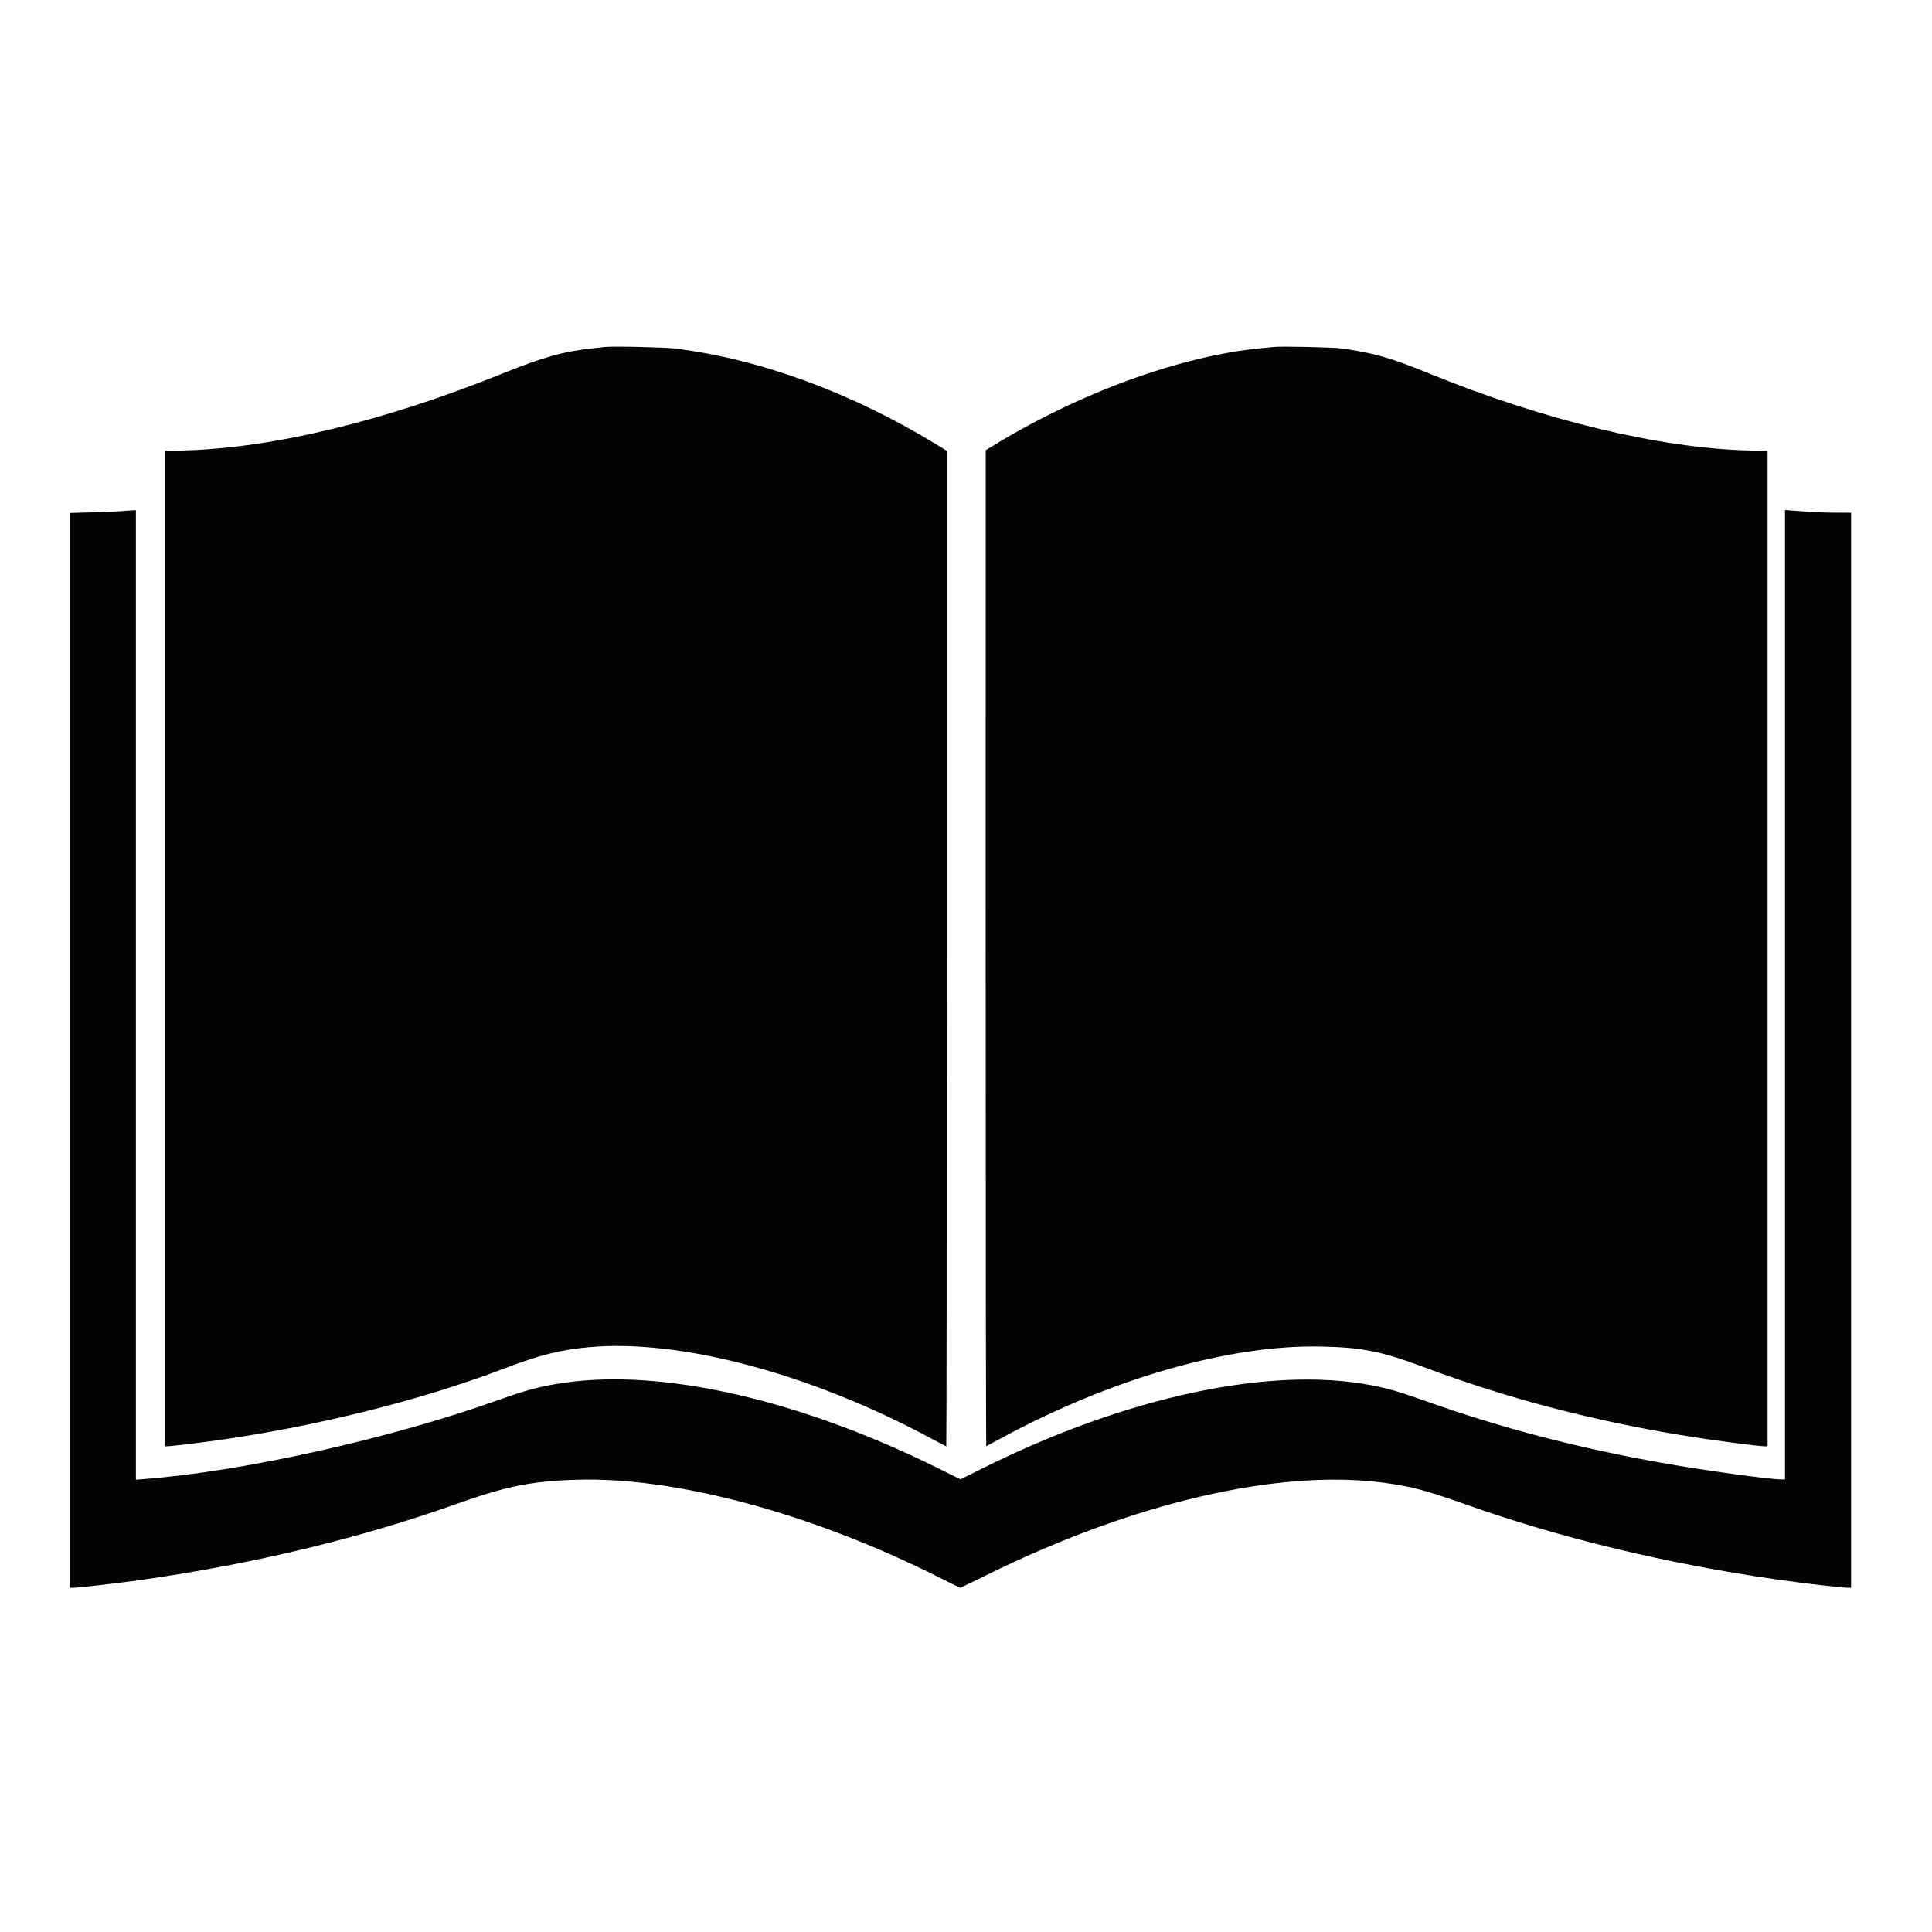 <svg xmlns="http://www.w3.org/2000/svg" xmlns:xlink="http://www.w3.org/1999/xlink" width="500" zoomAndPan="magnify" viewBox="0 0 375 375" height="500" preserveAspectRatio="xMidYMid meet" version="1.0"><defs><clipPath id="75c0420177"><path d="M 0 295 L 13.293 295 L 13.293 375 L 0 375 Z M 0 295 " clip-rule="nonzero"/></clipPath><clipPath id="94ce2fe747"><path d="M 13.543 67 L 359.293 67 L 359.293 308.422 L 13.543 308.422 Z M 13.543 67 " clip-rule="nonzero"/></clipPath></defs><g clip-path="url(#75c0420177)"><path fill="#181815" d="M 13.094 518.125 C 12.727 508 10.133 497.402 8.629 487.348 L -2.562 414.875 C -5.145 398.48 -7.559 382.07 -9.809 365.621 C -11.504 352.953 -12.504 339.289 -15.832 326.945 C -22.648 320.852 -31.805 317.344 -40.098 313.719 C -62.43 303.949 -86.145 294.078 -111.059 295.449 C -131.668 296.773 -150.395 303.195 -166.062 316.973 C -199.238 298.043 -230.961 294.762 -267.949 304.816 C -284 309.18 -301.93 315.891 -315.777 325.375 C -318.711 334.926 -319.496 345.629 -320.934 355.531 C -323.844 375.289 -326.543 395.074 -329.039 414.895 C -333.27 448.176 -338.977 481.66 -341.906 515.051 C -342.156 517.98 -342.113 520.758 -341.66 523.672 L -340.734 524.809 C -328.211 525.789 -315.164 525.07 -302.586 525.035 L -233.535 524.926 L -69.559 524.809 C -45.238 524.789 -20.625 525.754 3.66 524.906 C 5.848 524.836 9.953 524.879 11.609 523.41 C 13.312 521.902 13.188 520.234 13.105 518.125 Z M -166.062 504.574 C -181.188 485.031 -200.508 472.82 -225.262 469.809 C -260.305 465.535 -292.375 479.82 -320.961 498.801 C -318.34 482.074 -300.973 333.215 -302.188 329.254 L -304.387 330.355 C -308.141 337.543 -310.688 378.266 -311.984 389.41 L -320.539 459.703 C -322.656 477.449 -324.328 495.383 -327.391 512.996 C -304.168 505.691 -281.121 496.375 -256.953 492.77 C -232.148 489.062 -196.422 492.266 -175.688 507.754 C -182.953 506.801 -190.109 503.77 -197.23 501.965 C -211.602 498.332 -226.973 497.727 -241.711 498.457 C -232.492 501.172 -222.074 500.848 -212.531 501.977 C -201.211 503.301 -190.309 506.359 -179.469 509.766 C -182.23 509.945 -186.41 509.098 -188.812 509.91 C -188.59 510.895 -187.32 511.551 -186.543 512.184 C -187.723 512.184 -188.336 512.047 -189.391 511.496 C -199.258 506.375 -222.055 505.672 -233.555 506.195 C -217.555 509.234 -200.922 510.234 -185.48 515.609 C -202.922 517.133 -221.129 515.934 -238.695 515.852 C -269.93 515.656 -301.164 515.684 -332.398 515.945 C -330.273 503.832 -329.316 491.297 -327.688 479.078 C -323.188 446.184 -318.973 413.254 -315.039 380.273 C -313.461 368.055 -311.32 342.23 -307.582 331.625 C -306.863 329.586 -305.008 329.469 -303.16 328.766 C -298.281 324.672 -291.32 322.418 -285.414 320.238 C -263.184 312.012 -241.008 306.82 -217.129 308.875 C -199.953 310.352 -184.582 316.297 -168.961 323.266 C -168.816 363.34 -168.422 403.414 -167.754 443.48 C -167.312 463.77 -165.324 484.301 -166.043 504.562 Z M -179.719 501.977 C -185.211 499.359 -190.434 496.375 -196.117 494.141 C -212.547 487.672 -232.348 486.512 -249.762 488.277 C -271.441 489.305 -292.719 497.395 -313.066 504.355 C -298.129 492.543 -264.094 481.234 -245.098 479.262 C -242.926 478.918 -240.484 478.953 -238.289 478.918 C -236.949 478.883 -235.598 478.891 -234.254 478.918 C -232.914 478.953 -231.562 479.027 -230.223 479.125 C -228.879 479.223 -227.539 479.359 -226.207 479.531 C -224.875 479.703 -223.543 479.902 -222.219 480.137 C -220.895 480.371 -219.57 480.641 -218.258 480.938 C -216.941 481.234 -215.637 481.57 -214.34 481.938 C -213.043 482.309 -211.754 482.707 -210.484 483.137 C -209.207 483.57 -207.945 484.031 -206.695 484.527 C -205.445 485.023 -204.199 485.547 -202.977 486.098 C -201.754 486.656 -200.535 487.242 -199.34 487.855 C -198.141 488.477 -196.961 489.117 -195.793 489.785 C -194.629 490.461 -193.477 491.164 -192.344 491.895 C -191.207 492.625 -190.102 493.383 -189.004 494.168 C -187.902 494.961 -186.832 495.762 -185.781 496.609 C -184.727 497.449 -183.699 498.316 -182.684 499.207 C -181.672 500.102 -180.684 501.012 -179.719 501.957 Z M -158.812 502.066 C -158.812 442.227 -161.207 382.395 -161.641 322.555 C -145.613 312.609 -129.973 306.484 -111.059 304.941 C -91.547 303.41 -71.215 310.398 -53.488 317.828 C -47.906 320.164 -29.809 326.676 -27.637 331.988 C -29.582 342.094 -25.594 361.59 -24.332 372.477 C -19.723 412.297 -14.203 451.945 -8.836 491.668 C -27.008 481.027 -44.629 472.199 -65.652 468.961 C -69.82 468.422 -74.016 468.078 -78.219 467.945 C -82.426 467.809 -86.629 467.871 -90.824 468.141 C -118.105 470.172 -141.004 481.398 -158.82 502.059 Z M -97.301 478.883 C -75.34 475.508 -54.109 480.254 -34.066 489.133 C -29.098 491.336 -23.773 493.555 -19.398 496.789 L -19.344 497.512 L -22.082 497.305 C -64.742 485.762 -101.91 481.578 -143.047 501.77 L -151.395 505.602 C -138.32 491.145 -116.262 481.785 -97.309 478.871 Z M -79.805 515.539 C -99.551 515.574 -120.27 516.926 -139.887 514.961 L -138.52 514.395 C -130.344 511.047 -120.934 508.098 -112.199 506.672 L -112.074 506.242 C -114.848 505.23 -134.277 509.676 -137.797 511.344 L -138.465 511.66 L -139.23 511.473 L -138.637 510.062 C -141.445 509.262 -143.867 511.777 -146.84 511.172 L -146.75 510.496 C -143.992 509.434 -140.672 508.523 -138.367 506.656 C -141.164 507.098 -146.371 508.73 -148.828 507.801 C -146.973 505.133 -141.949 503.48 -138.996 502.164 C -93.48 486.844 -70.461 489.16 -24.98 499.035 C -17.652 500.551 -10.359 502.246 -3.102 504.113 C -5.219 487.242 -25.145 344.395 -24.379 342.816 C -21.102 350.473 -20.695 360.492 -19.371 368.742 C -15.402 393.359 -12.16 418.066 -8.469 442.723 C -4.82 467.078 0.516 491.535 3.246 515.988 C -24.441 516.141 -52.129 515.465 -79.812 515.52 Z M -79.805 515.539 " fill-opacity="1" fill-rule="nonzero"/></g><g clip-path="url(#94ce2fe747)"><path fill="#040404" d="M 117.352 67.352 C 117.039 67.387 116.066 67.492 115.184 67.59 C 109.379 68.211 105.523 69.285 97.617 72.473 C 74.586 81.762 52.977 86.977 35.645 87.434 L 31.996 87.527 L 31.996 280.734 L 32.355 280.734 C 32.992 280.734 38.383 280.094 41.941 279.598 C 61.246 276.902 81.703 271.801 97.617 265.723 C 104.766 262.992 108.734 261.992 114.461 261.48 C 132.242 259.891 157.699 266.73 181.066 279.379 C 182.445 280.125 183.617 280.734 183.672 280.734 C 183.727 280.734 183.773 237.258 183.773 184.117 L 183.773 87.5 L 181.566 86.156 C 165.25 76.191 147.406 69.664 130.988 67.645 C 128.941 67.395 118.887 67.176 117.352 67.352 M 247.145 67.352 C 246.836 67.387 245.789 67.488 244.82 67.582 C 229.004 69.086 209.078 76.395 192.082 86.93 L 191.324 87.398 L 191.316 184.082 C 191.316 237.254 191.367 280.738 191.438 280.707 C 191.504 280.68 192.738 280.016 194.176 279.234 C 215.473 267.664 238.418 261.043 256.133 261.363 C 264.324 261.508 268.137 262.27 276.586 265.441 C 292.191 271.297 308.727 275.66 326.242 278.551 C 332.297 279.551 341.223 280.734 342.688 280.734 L 343.09 280.734 L 343.09 87.527 L 339.281 87.43 C 322.094 86.98 299.605 81.555 277.469 72.52 C 269.938 69.445 266.672 68.508 260.465 67.641 C 258.719 67.398 248.691 67.18 247.145 67.352 M 23.652 99.207 C 22.992 99.273 20.445 99.383 17.996 99.449 L 13.543 99.566 L 13.543 308.184 L 14.23 308.184 C 15.254 308.184 23.012 307.281 27.504 306.645 C 49.266 303.543 69.902 298.57 88.551 291.934 C 98.293 288.465 103.047 287.504 111.824 287.219 C 131.039 286.598 157.621 293.75 182.344 306.195 C 184.516 307.289 186.336 308.184 186.395 308.184 C 186.449 308.184 188.754 307.066 191.512 305.707 C 219.965 291.664 248.082 285.117 268.484 287.785 C 273.812 288.48 276.801 289.266 284.367 291.961 C 302.691 298.488 323.484 303.512 344.773 306.559 C 350.148 307.328 357.465 308.184 358.676 308.184 L 359.293 308.184 L 359.293 99.52 L 356.367 99.512 C 353.719 99.508 352.305 99.441 347.863 99.102 L 346.461 98.996 L 346.461 287.156 L 345.855 287.156 C 343.488 287.156 330.664 285.387 322.562 283.941 C 305.781 280.949 291.305 277.152 276.348 271.816 C 271.668 270.148 269.363 269.484 266.125 268.867 C 246.441 265.121 218.504 271.117 190.52 285.094 L 186.434 287.133 L 181.934 284.906 C 155.211 271.688 128.656 265.625 109.566 268.391 C 104.895 269.066 102.414 269.719 96.652 271.773 C 75.676 279.27 47.051 285.641 27.852 287.09 L 26.379 287.203 L 26.379 99.035 L 25.617 99.062 C 25.199 99.078 24.312 99.141 23.652 99.207 " fill-opacity="1" fill-rule="evenodd"/></g></svg>